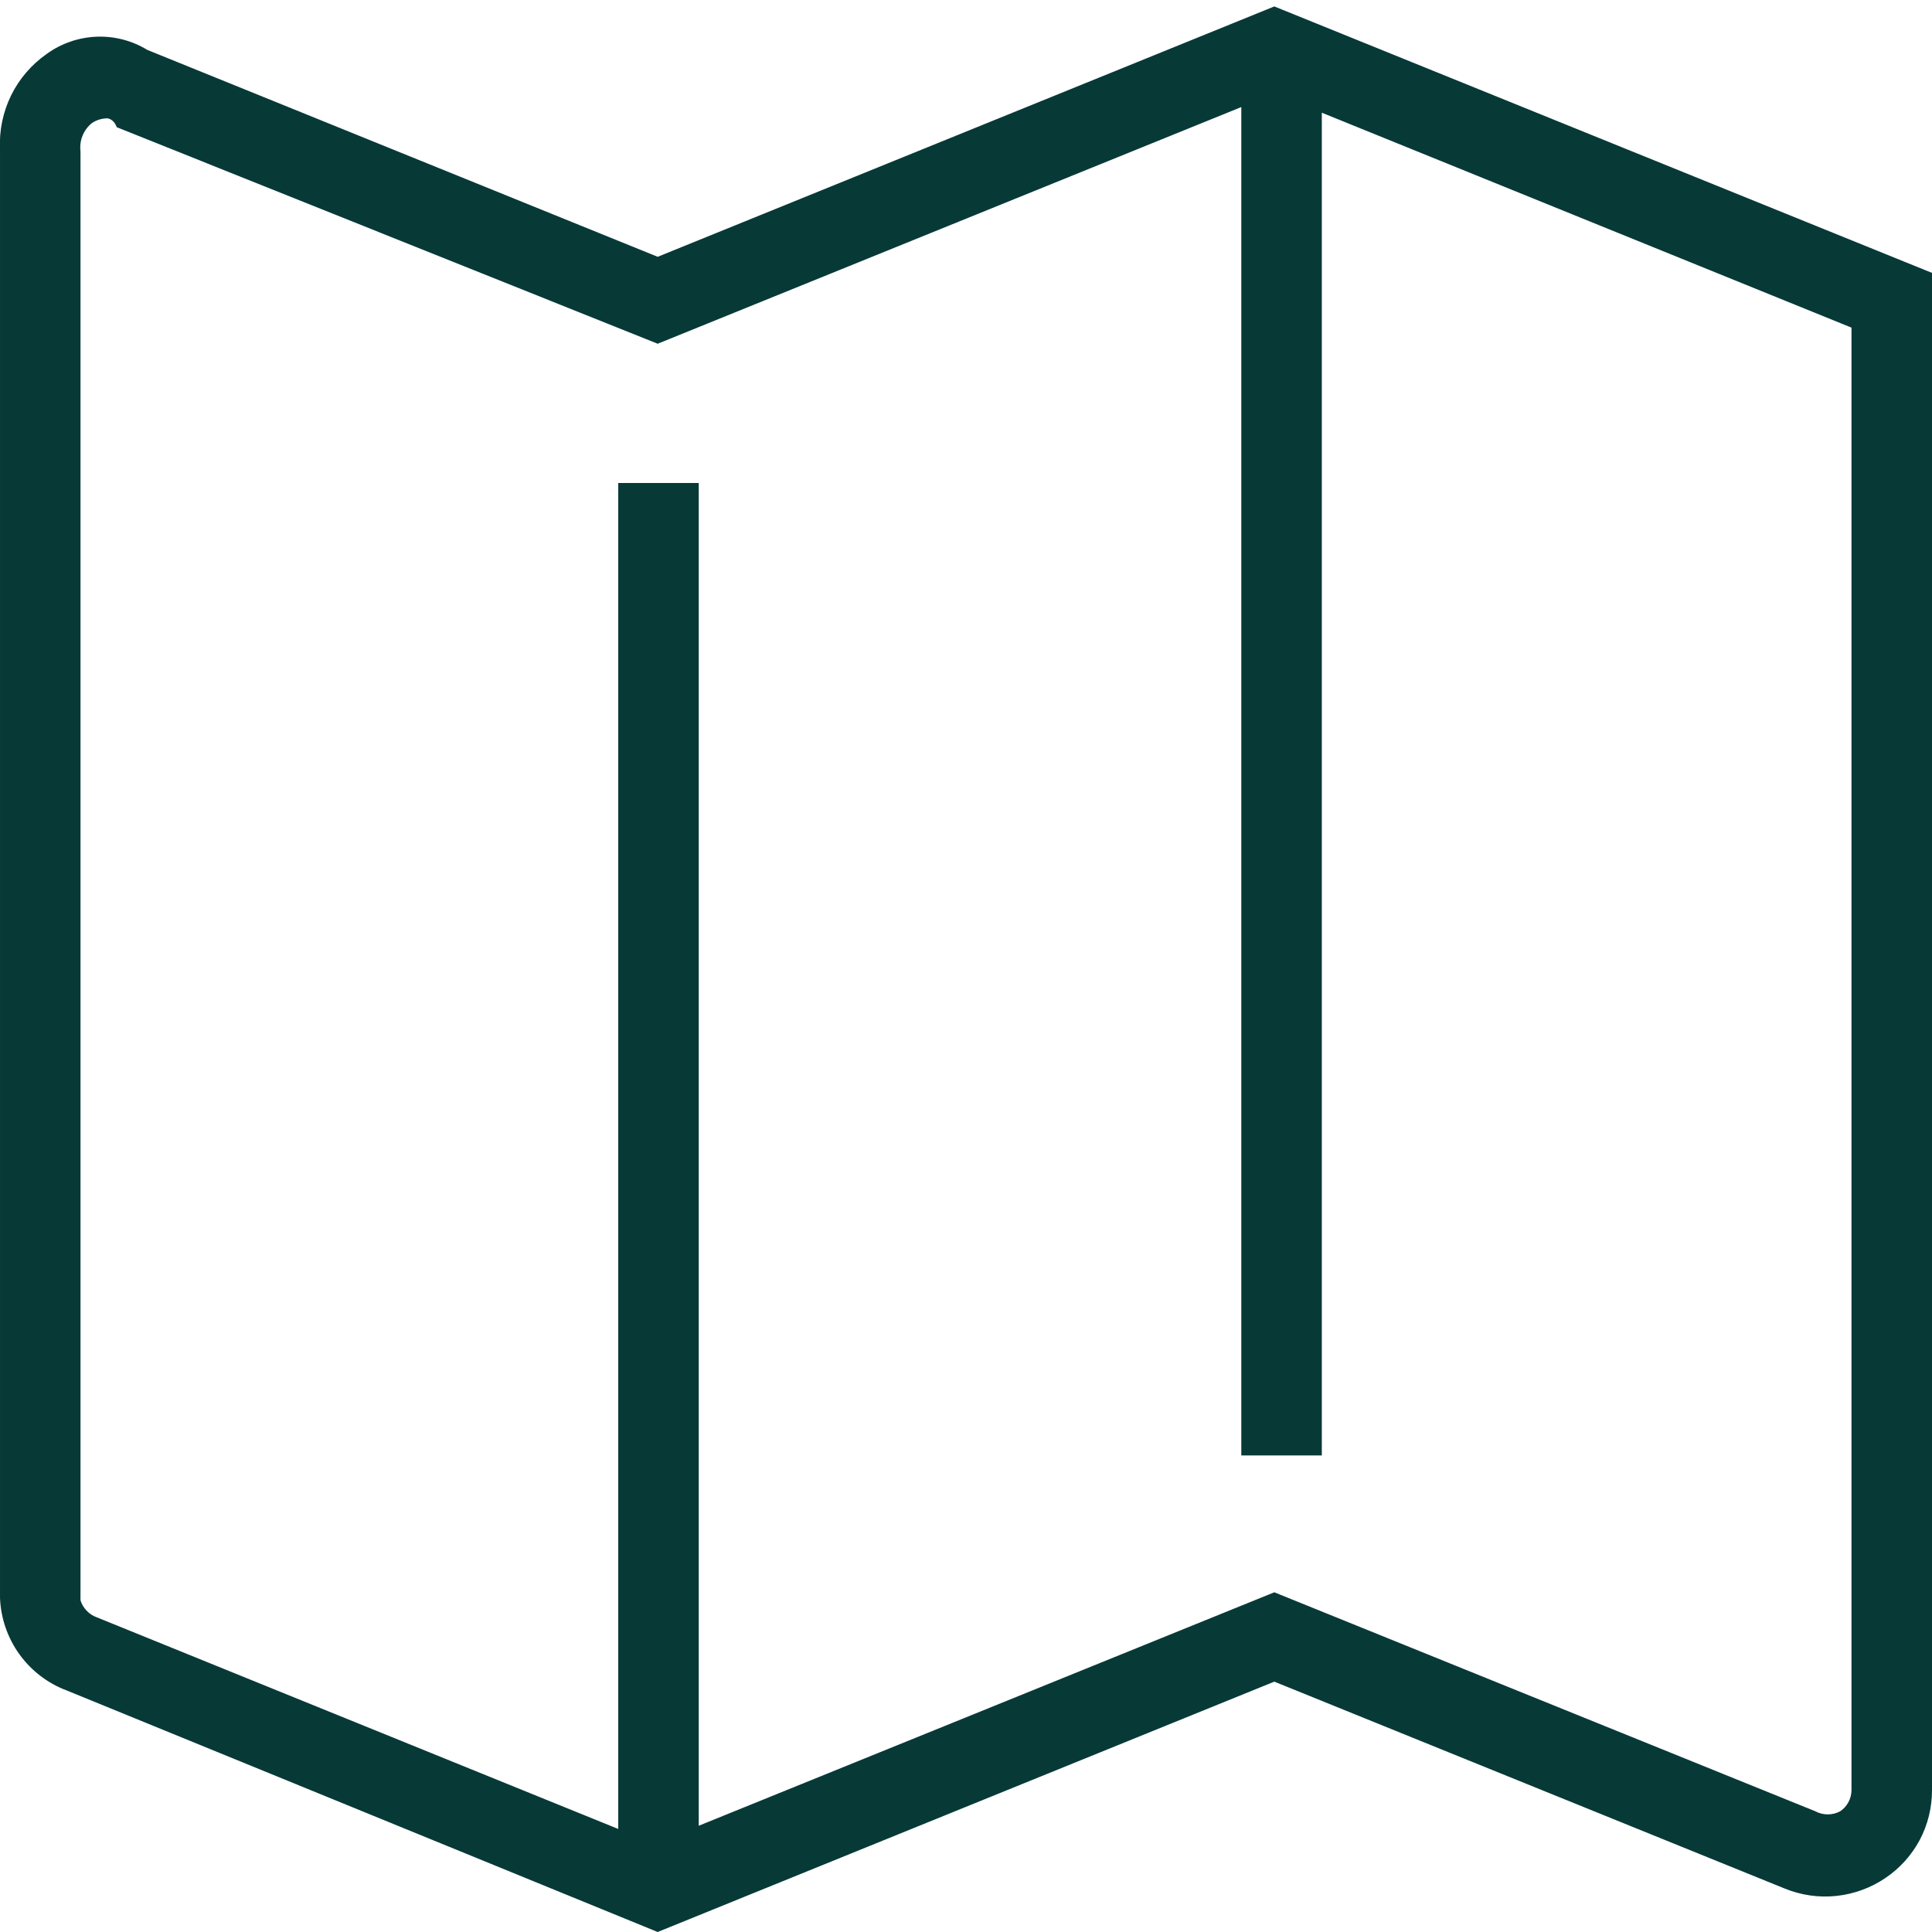 <svg width="24" height="24" viewBox="0 0 24 24" fill="none" xmlns="http://www.w3.org/2000/svg">
<g clip-path="url(#clip0_410_6408)">
<path d="M15.83 0.08L8.17 3.19L1.83 0.62C1.64 0.504 1.42 0.447 1.198 0.456C0.975 0.465 0.76 0.54 0.58 0.67C0.392 0.802 0.239 0.979 0.138 1.185C0.037 1.392 -0.011 1.62 8.13288e-05 1.85V19.85C0.01 20.102 0.094 20.346 0.241 20.55C0.389 20.755 0.594 20.912 0.83 21L8.17 24L15.83 20.89L22.17 23.46C22.373 23.543 22.593 23.575 22.811 23.552C23.029 23.529 23.239 23.453 23.42 23.33C23.599 23.21 23.745 23.048 23.847 22.858C23.948 22.668 24 22.455 24 22.24V3.39L15.83 0.08ZM23 22.24C22.999 22.291 22.986 22.342 22.962 22.387C22.938 22.432 22.903 22.471 22.86 22.5C22.812 22.526 22.759 22.539 22.705 22.539C22.651 22.539 22.598 22.526 22.55 22.5L15.83 19.78L8.68 22.68V6H7.68V22.72L1.2 20.09C1.153 20.073 1.11 20.045 1.076 20.008C1.041 19.972 1.015 19.928 1 19.88V1.88C0.992 1.815 1 1.748 1.025 1.687C1.049 1.626 1.089 1.572 1.14 1.53C1.196 1.492 1.262 1.471 1.33 1.47C1.33 1.47 1.41 1.47 1.45 1.58L8.17 4.27L15.42 1.33V18.08H16.42V1.4L23 4.07V22.24Z" fill="#073937"/>
</g>
<defs>
<clipPath id="clip0_410_6408">
<rect width="24" height="24" fill="white"/>
</clipPath>
</defs>
</svg>

